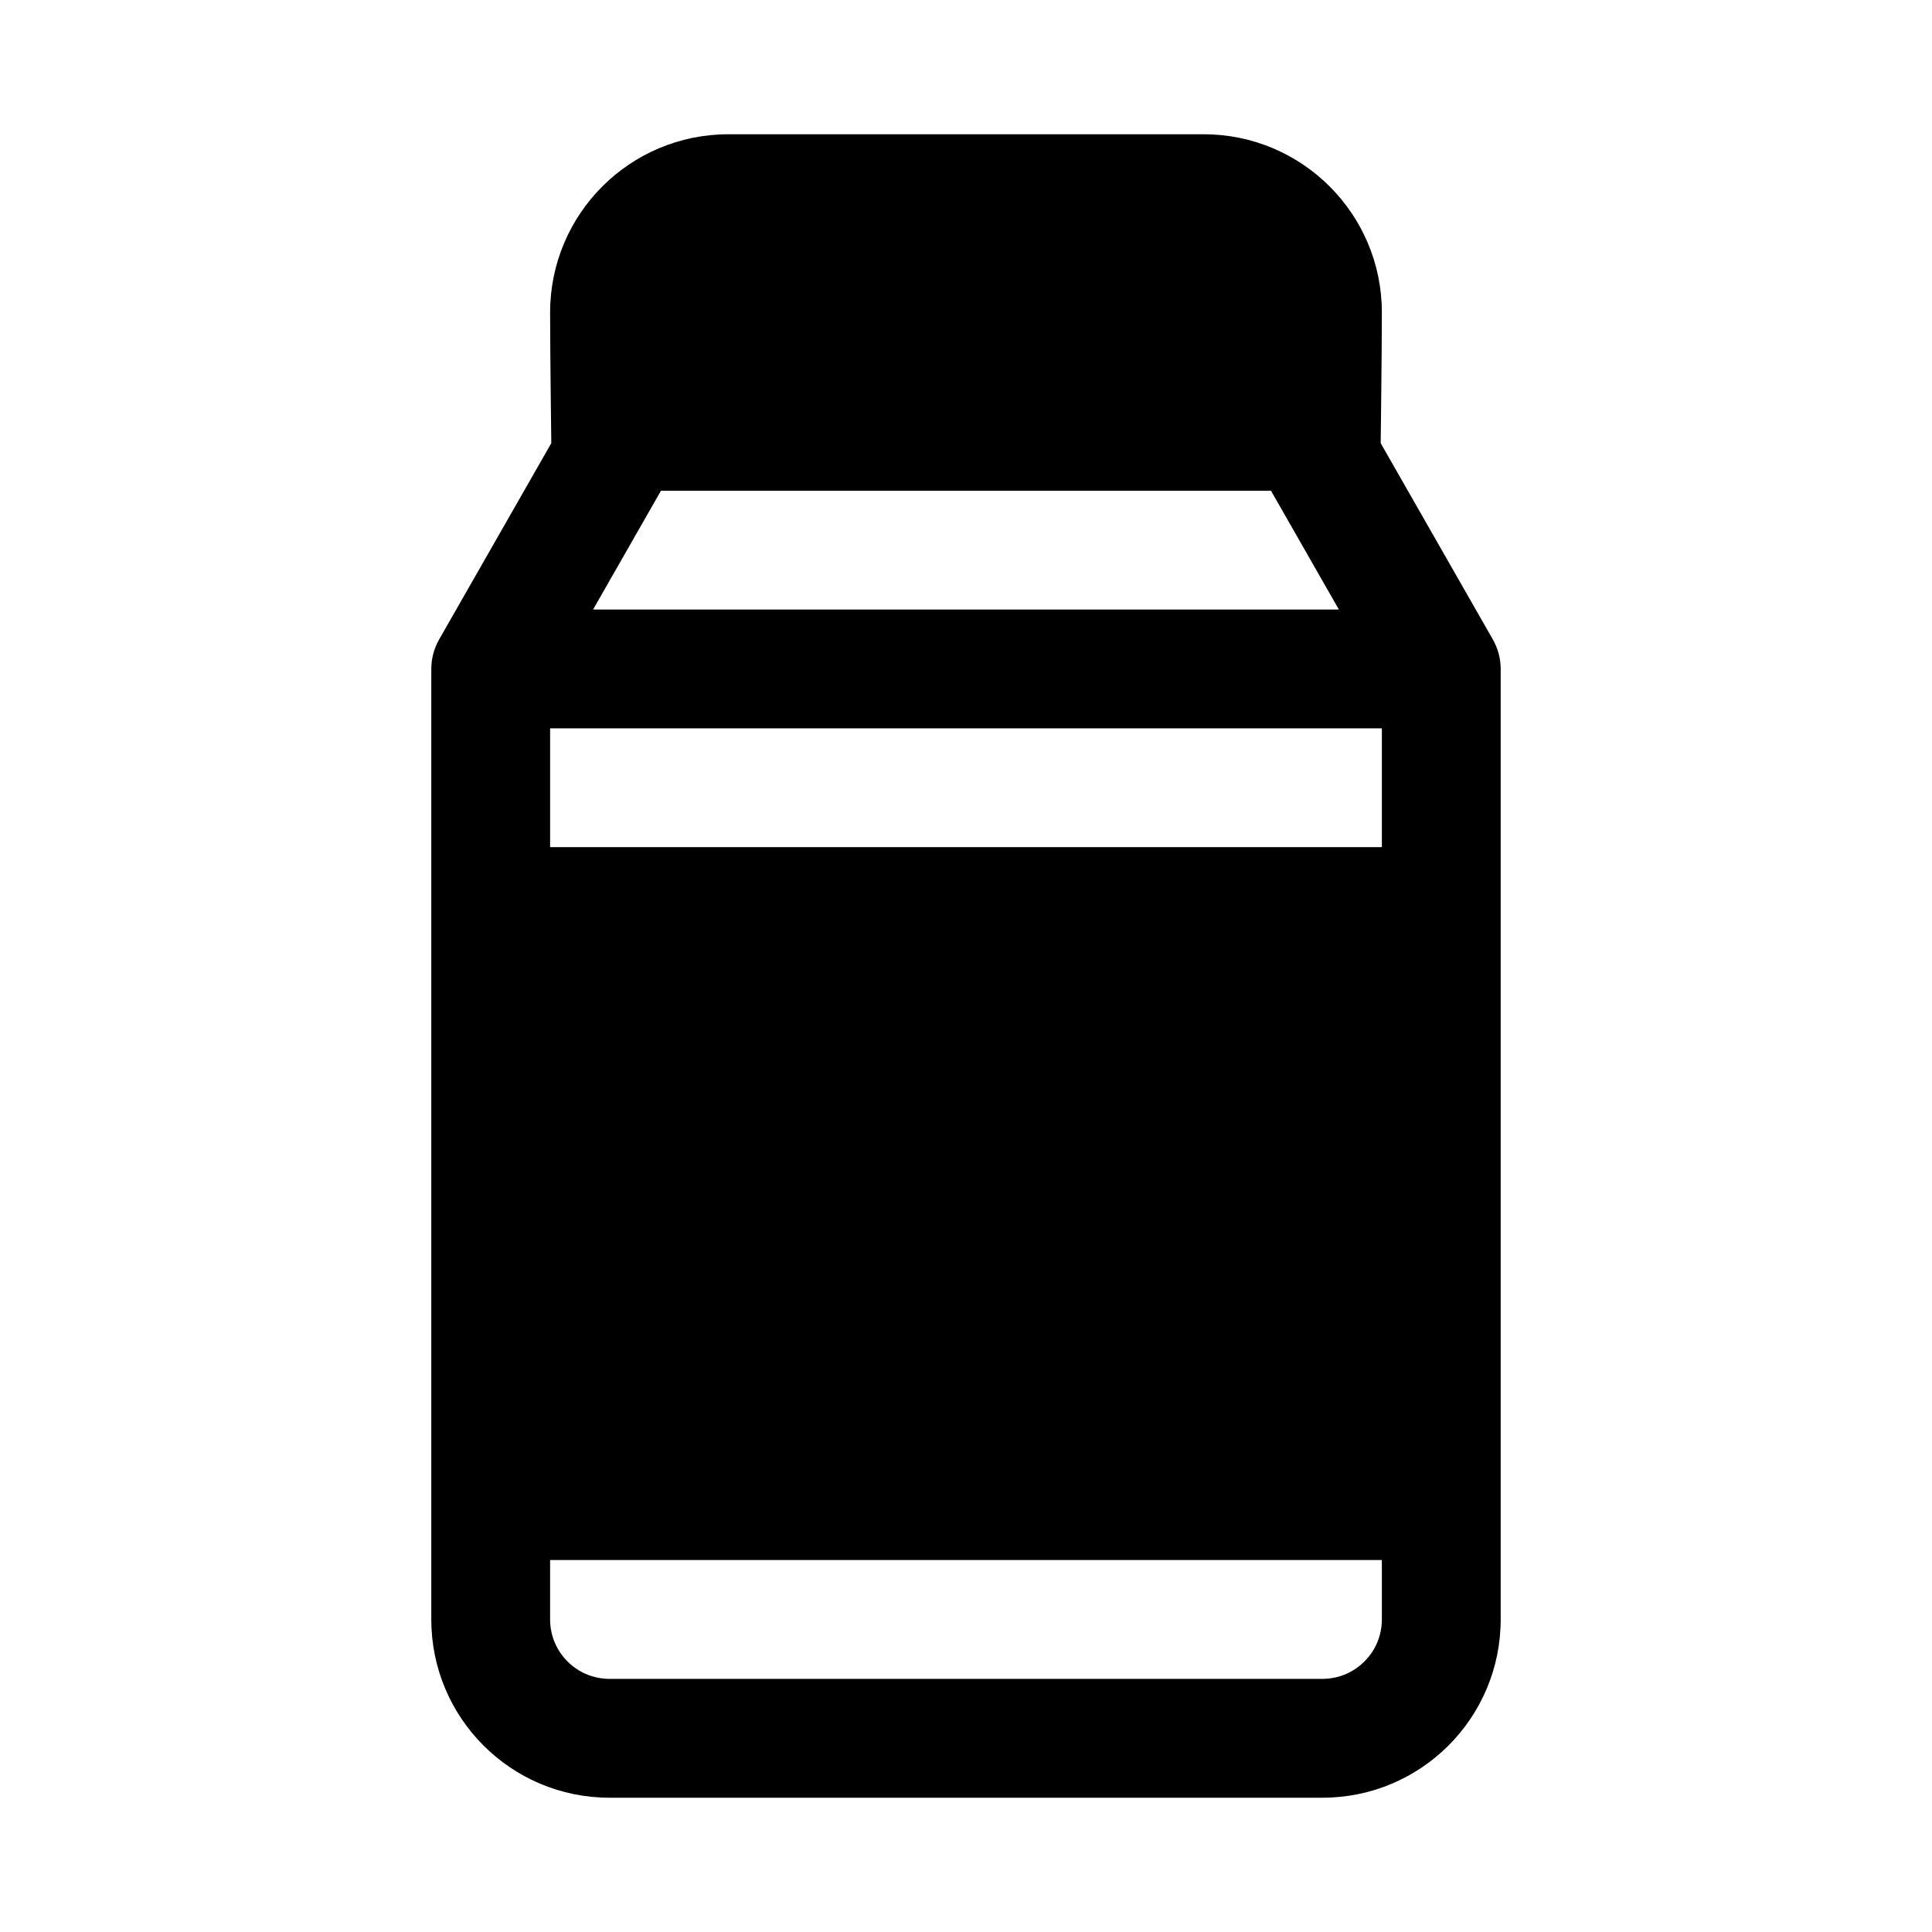 <?xml version="1.0" encoding="UTF-8"?>
<!-- Uploaded to: ICON Repo, www.svgrepo.com, Generator: ICON Repo Mixer Tools -->
<svg fill="#000000" width="800px" height="800px" version="1.1" viewBox="144 144 512 512" xmlns="http://www.w3.org/2000/svg">
 <path d="m337.02 179.58c-26.086 0-47.234 21.145-47.234 47.23 0 11.074 0.316 34.633 0.316 34.633l-29.73 52.023c-1.359 2.379-2.074 5.07-2.074 7.809v251.91c0 26.086 21.148 47.23 47.234 47.23h188.93c26.09 0 47.234-21.145 47.234-47.23v-251.91c0-2.738-0.715-5.43-2.074-7.809l-29.727-52.023s0.312-23.559 0.312-34.633c0-26.086-21.145-47.23-47.23-47.23zm-35.848 125.95 17.992-31.488h161.66l17.992 31.488zm-11.387 31.488h220.42v31.488h-220.42zm0 220.41h220.42v15.746c0 8.695-7.047 15.742-15.746 15.742h-188.93c-8.695 0-15.746-7.047-15.746-15.742z" fill-rule="evenodd"/>
</svg>